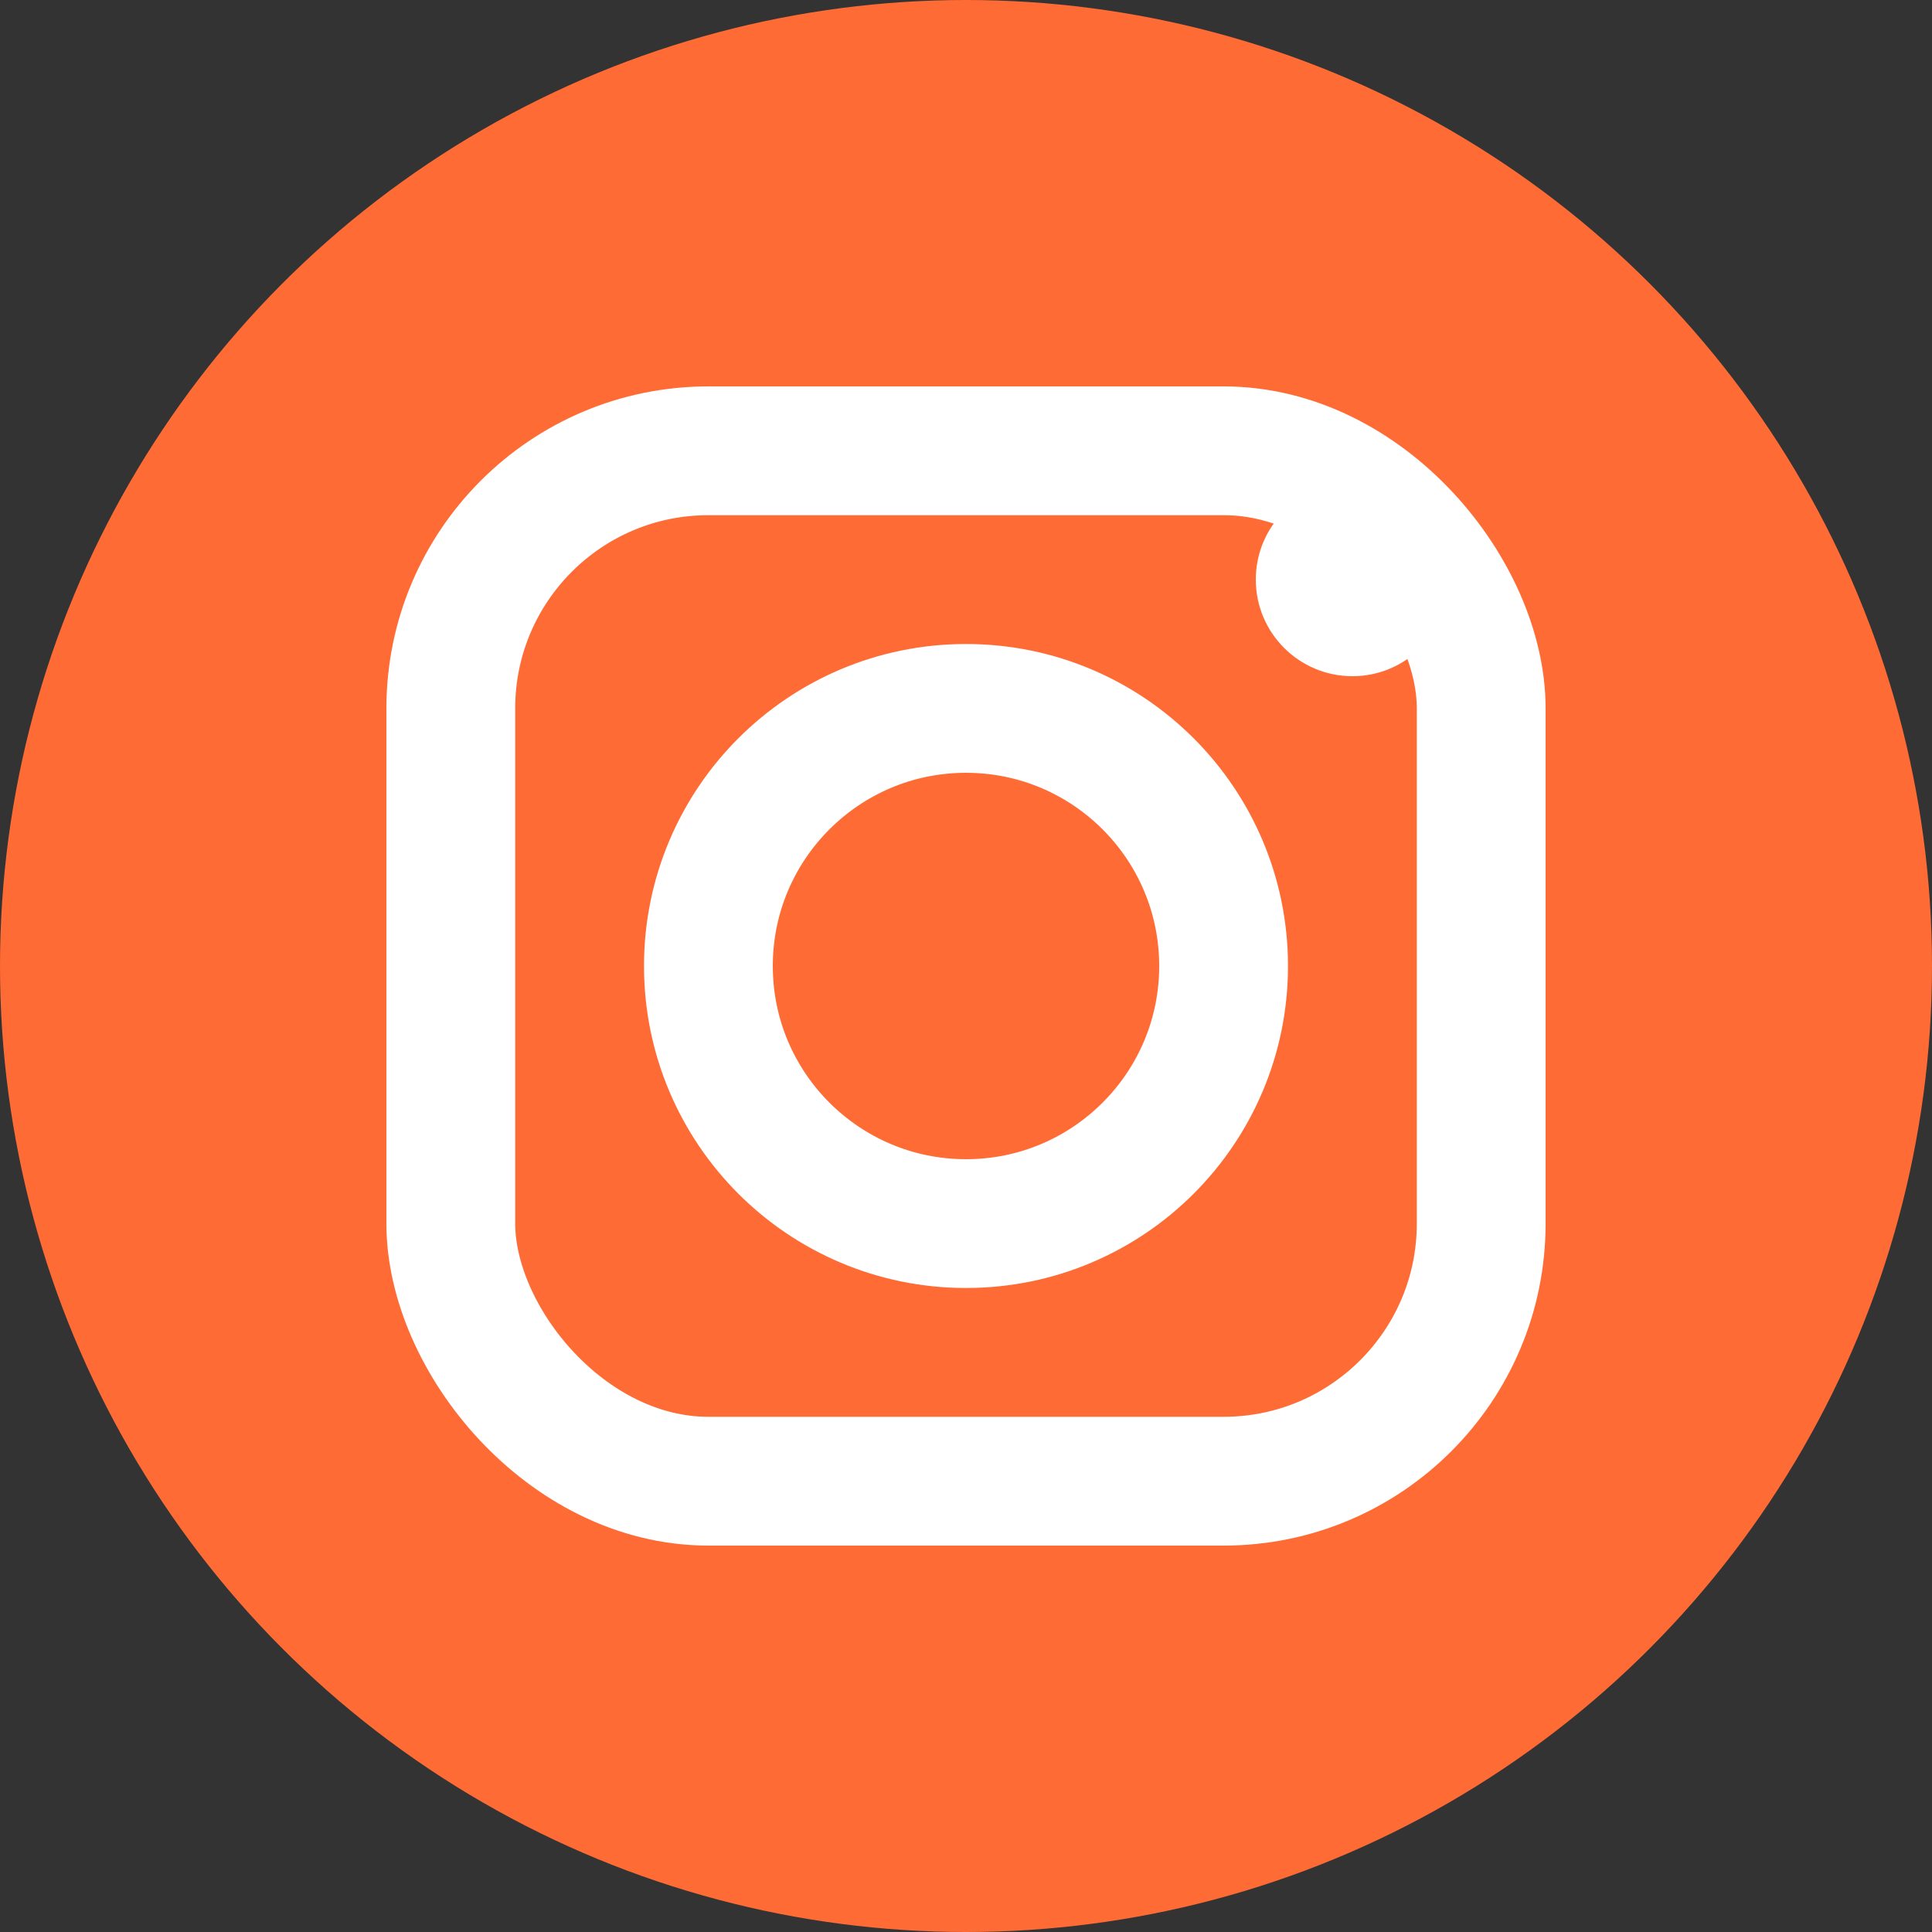 <svg width="30" height="30" viewBox="0 0 30 30" xmlns="http://www.w3.org/2000/svg">
  <rect x="0" y="0" width="30" height="30" fill="#333333" stroke="none"/>
  <!-- Instagram Icon SVG -->
  <circle cx="15" cy="15" r="15" fill="#FF6B35"/>
  
  <!-- Camera Outline -->
  <rect x="7" y="7" width="16" height="16" rx="4" stroke="#FFFFFF" stroke-width="2" fill="none"/>
  
  <!-- Camera Lens -->
  <circle cx="15" cy="15" r="4" stroke="#FFFFFF" stroke-width="2" fill="none"/>
  
  <!-- Flash Light -->
  <circle cx="21" cy="9" r="1.5" fill="#FFFFFF"/>
</svg>

